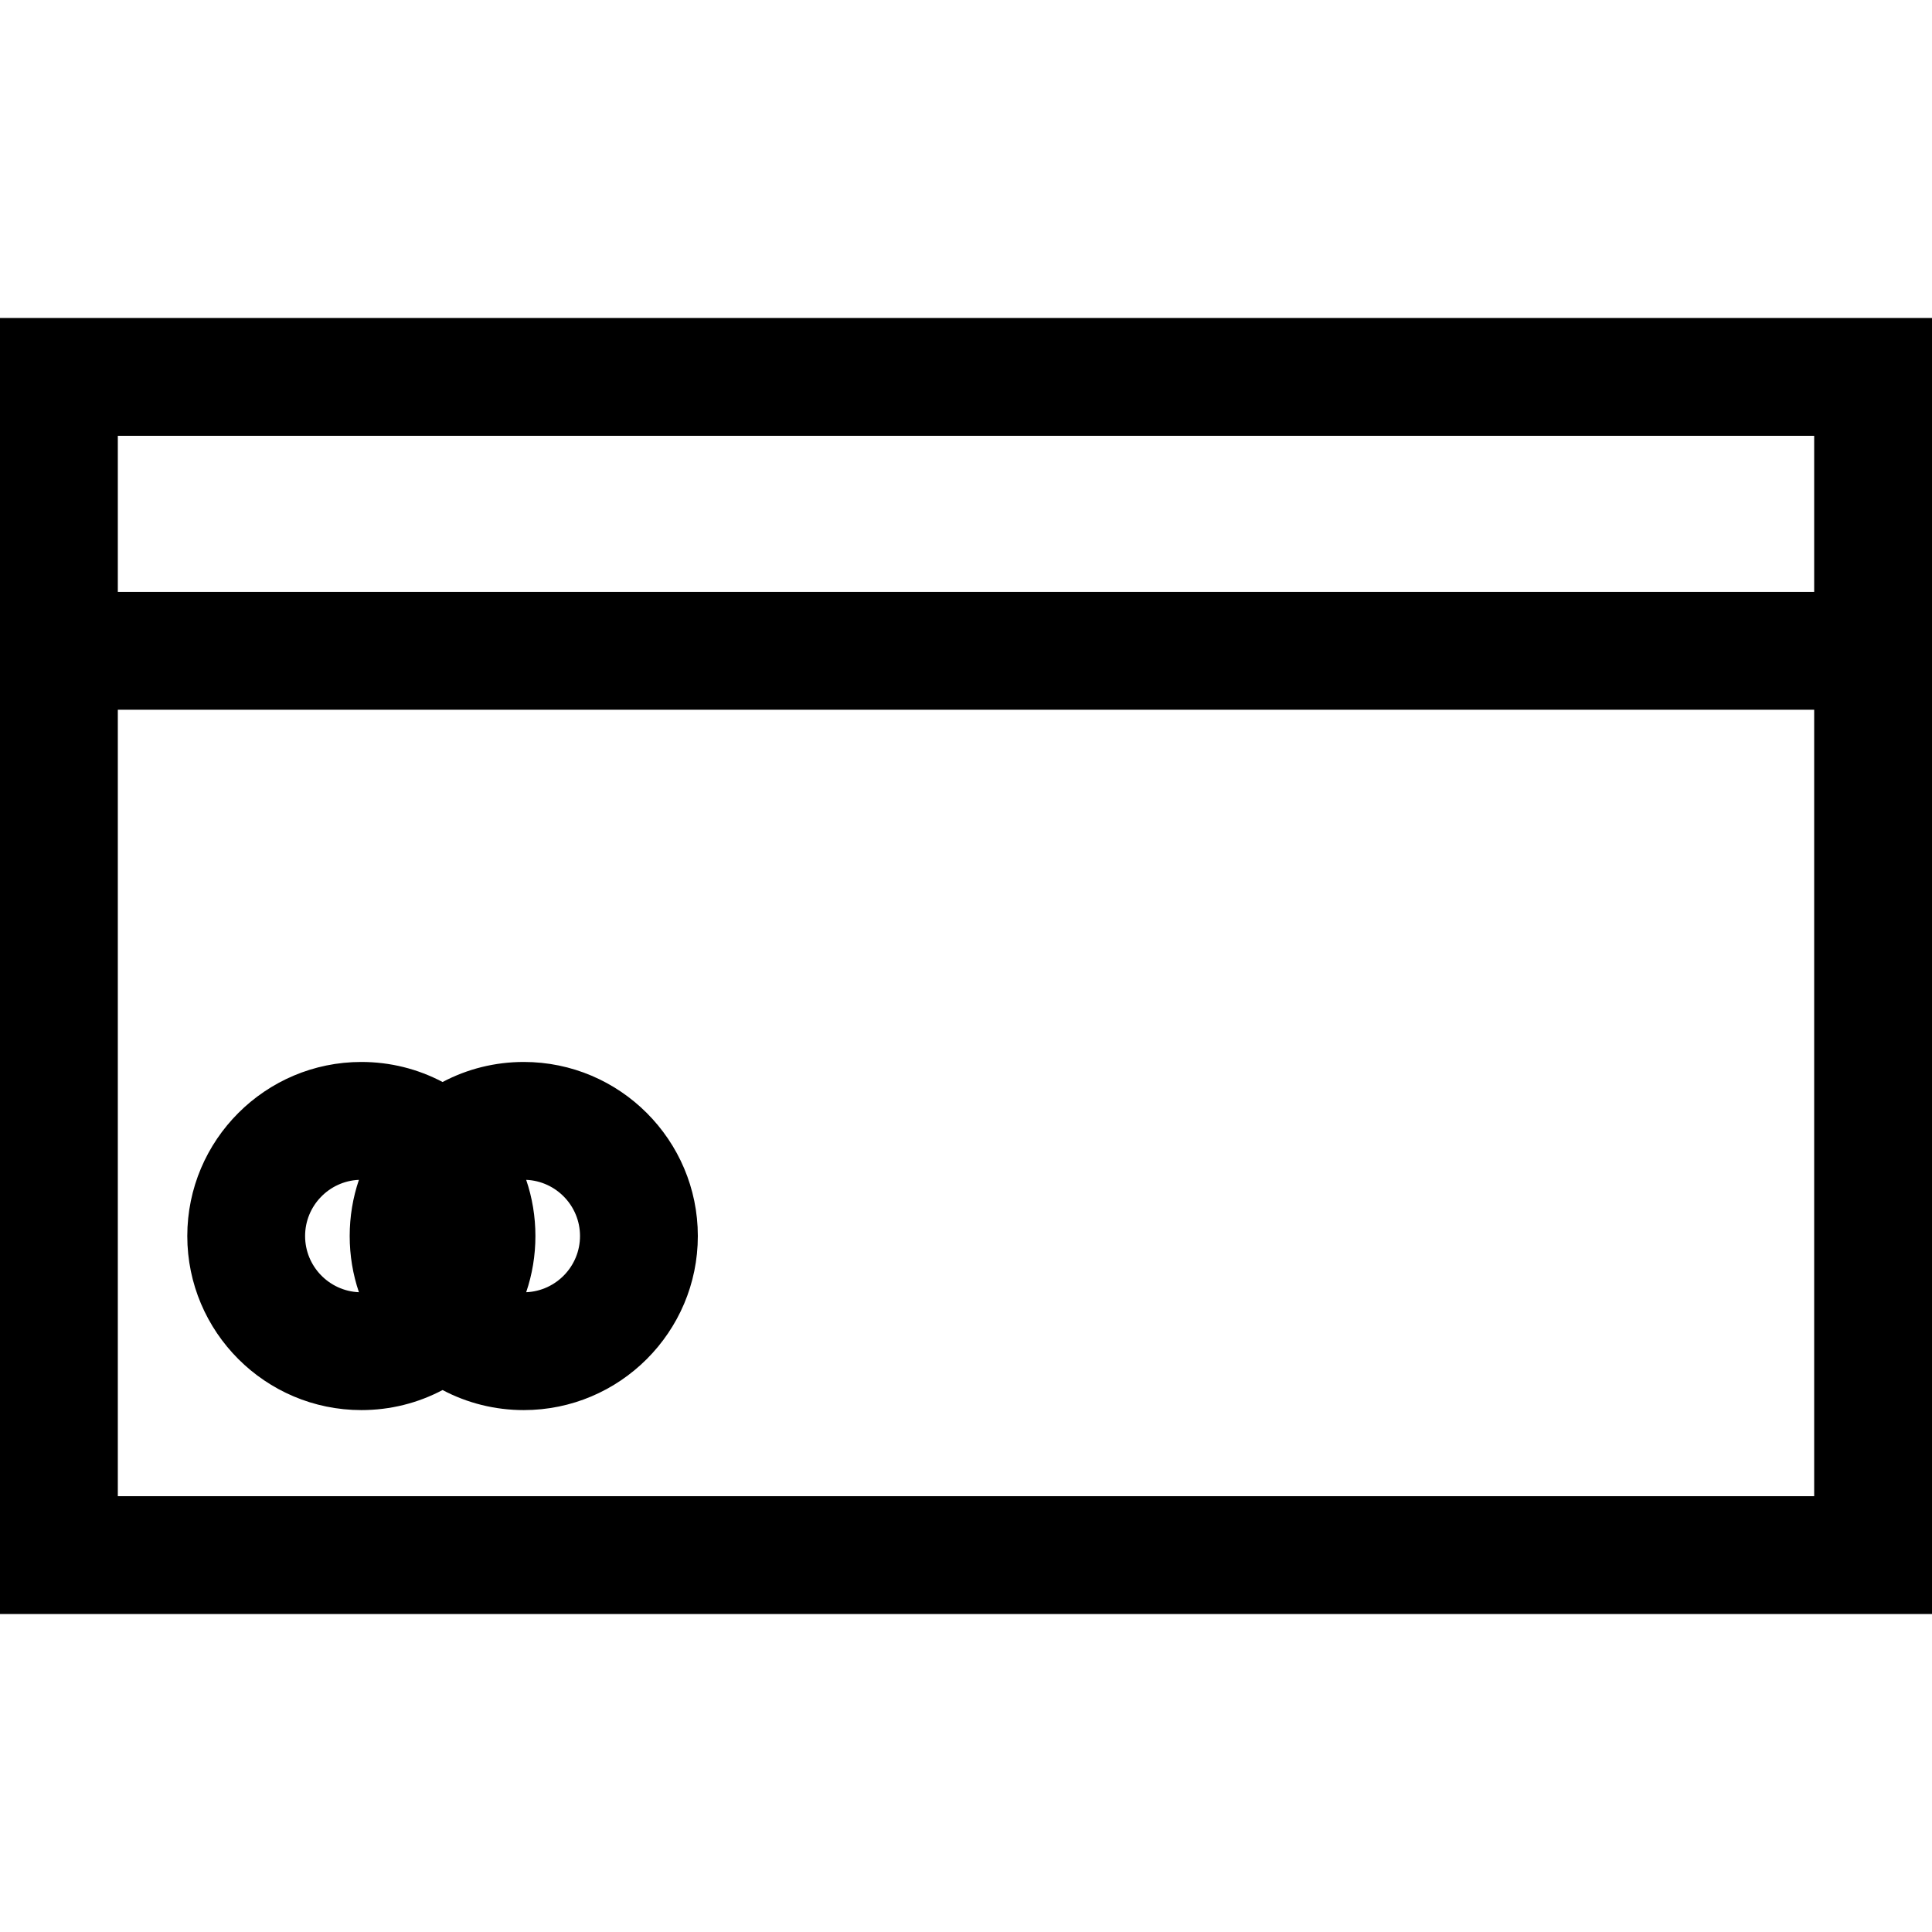<?xml version="1.0" encoding="iso-8859-1"?>
<!-- Uploaded to: SVG Repo, www.svgrepo.com, Generator: SVG Repo Mixer Tools -->
<!DOCTYPE svg PUBLIC "-//W3C//DTD SVG 1.1//EN" "http://www.w3.org/Graphics/SVG/1.1/DTD/svg11.dtd">
<svg fill="#000000" height="800px" width="800px" version="1.1" id="Capa_1" xmlns="http://www.w3.org/2000/svg" xmlns:xlink="http://www.w3.org/1999/xlink" 
	 viewBox="0 0 245.967 245.967" xml:space="preserve">
<path d="M0,205.483h245.967v-165H0V205.483z M15,55.483h215.967v19.878H15V55.483z M15,90.361h215.967v100.122H15V90.361z
	 M66.682,135.2c-3.662,0-7.188,0.887-10.338,2.553c-3.15-1.666-6.677-2.553-10.339-2.553c-12.22,0-22.161,9.941-22.161,22.161
	c0,12.22,9.941,22.161,22.161,22.161c3.662,0,7.19-0.887,10.339-2.553c3.15,1.666,6.677,2.553,10.338,2.553
	c12.22,0,22.161-9.941,22.161-22.161C88.843,145.142,78.901,135.2,66.682,135.2z M45.695,164.516
	c-3.806-0.162-6.852-3.309-6.852-7.154s3.046-6.992,6.852-7.154c-0.773,2.272-1.175,4.683-1.175,7.154
	C44.521,159.833,44.922,162.243,45.695,164.516z M66.99,164.516c0.773-2.272,1.175-4.683,1.175-7.154
	c0-2.472-0.402-4.882-1.175-7.154c3.806,0.162,6.853,3.309,6.853,7.154S70.796,164.354,66.99,164.516z"/>
</svg>